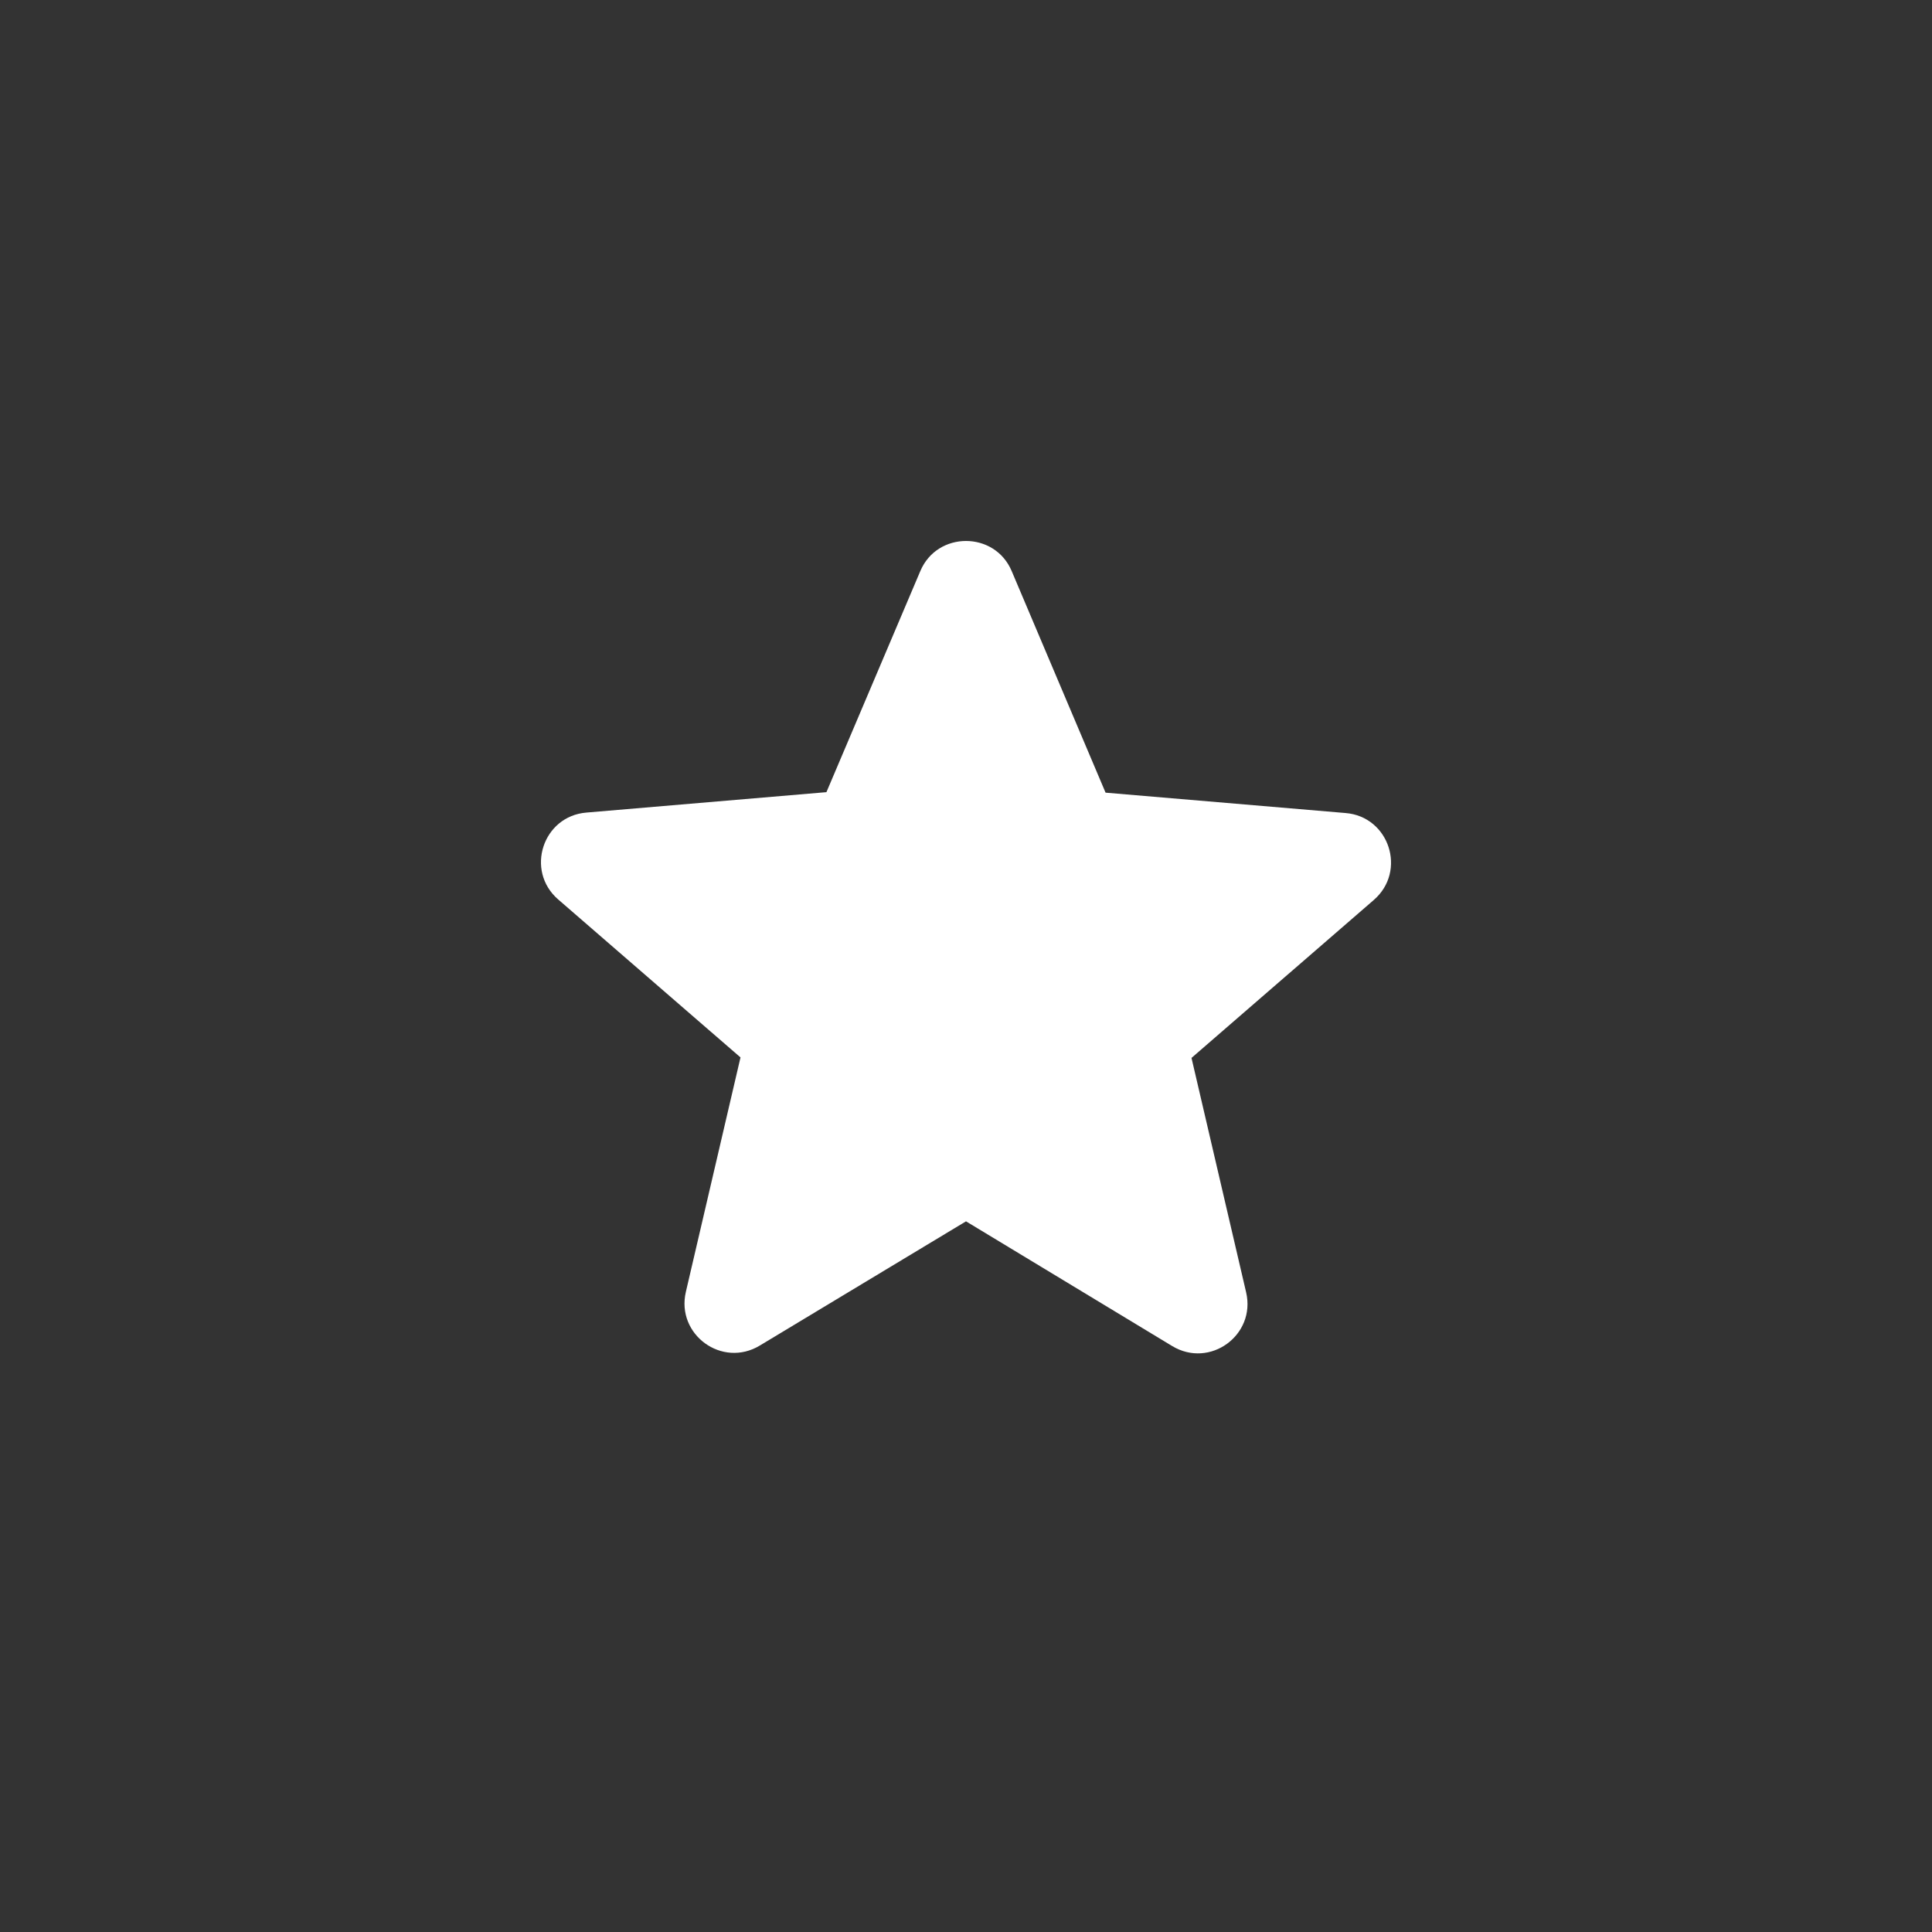 <svg xmlns="http://www.w3.org/2000/svg" fill="none" viewBox="0 0 50 50" height="50" width="50">
<rect x="0" y="0" width="50" height="50" fill="#333333" stroke="none"/>
<path fill="white" d="M25 31.608L30.335 34.835C31.312 35.426 32.507 34.552 32.25 33.447L30.836 27.379L35.554 23.291C36.415 22.545 35.953 21.131 34.821 21.041L28.612 20.514L26.183 14.781C25.746 13.74 24.254 13.74 23.817 14.781L21.388 20.501L15.179 21.029C14.047 21.119 13.585 22.532 14.446 23.278L19.164 27.366L17.75 33.434C17.493 34.539 18.688 35.413 19.665 34.822L25 31.608Z"></path>
</svg>
